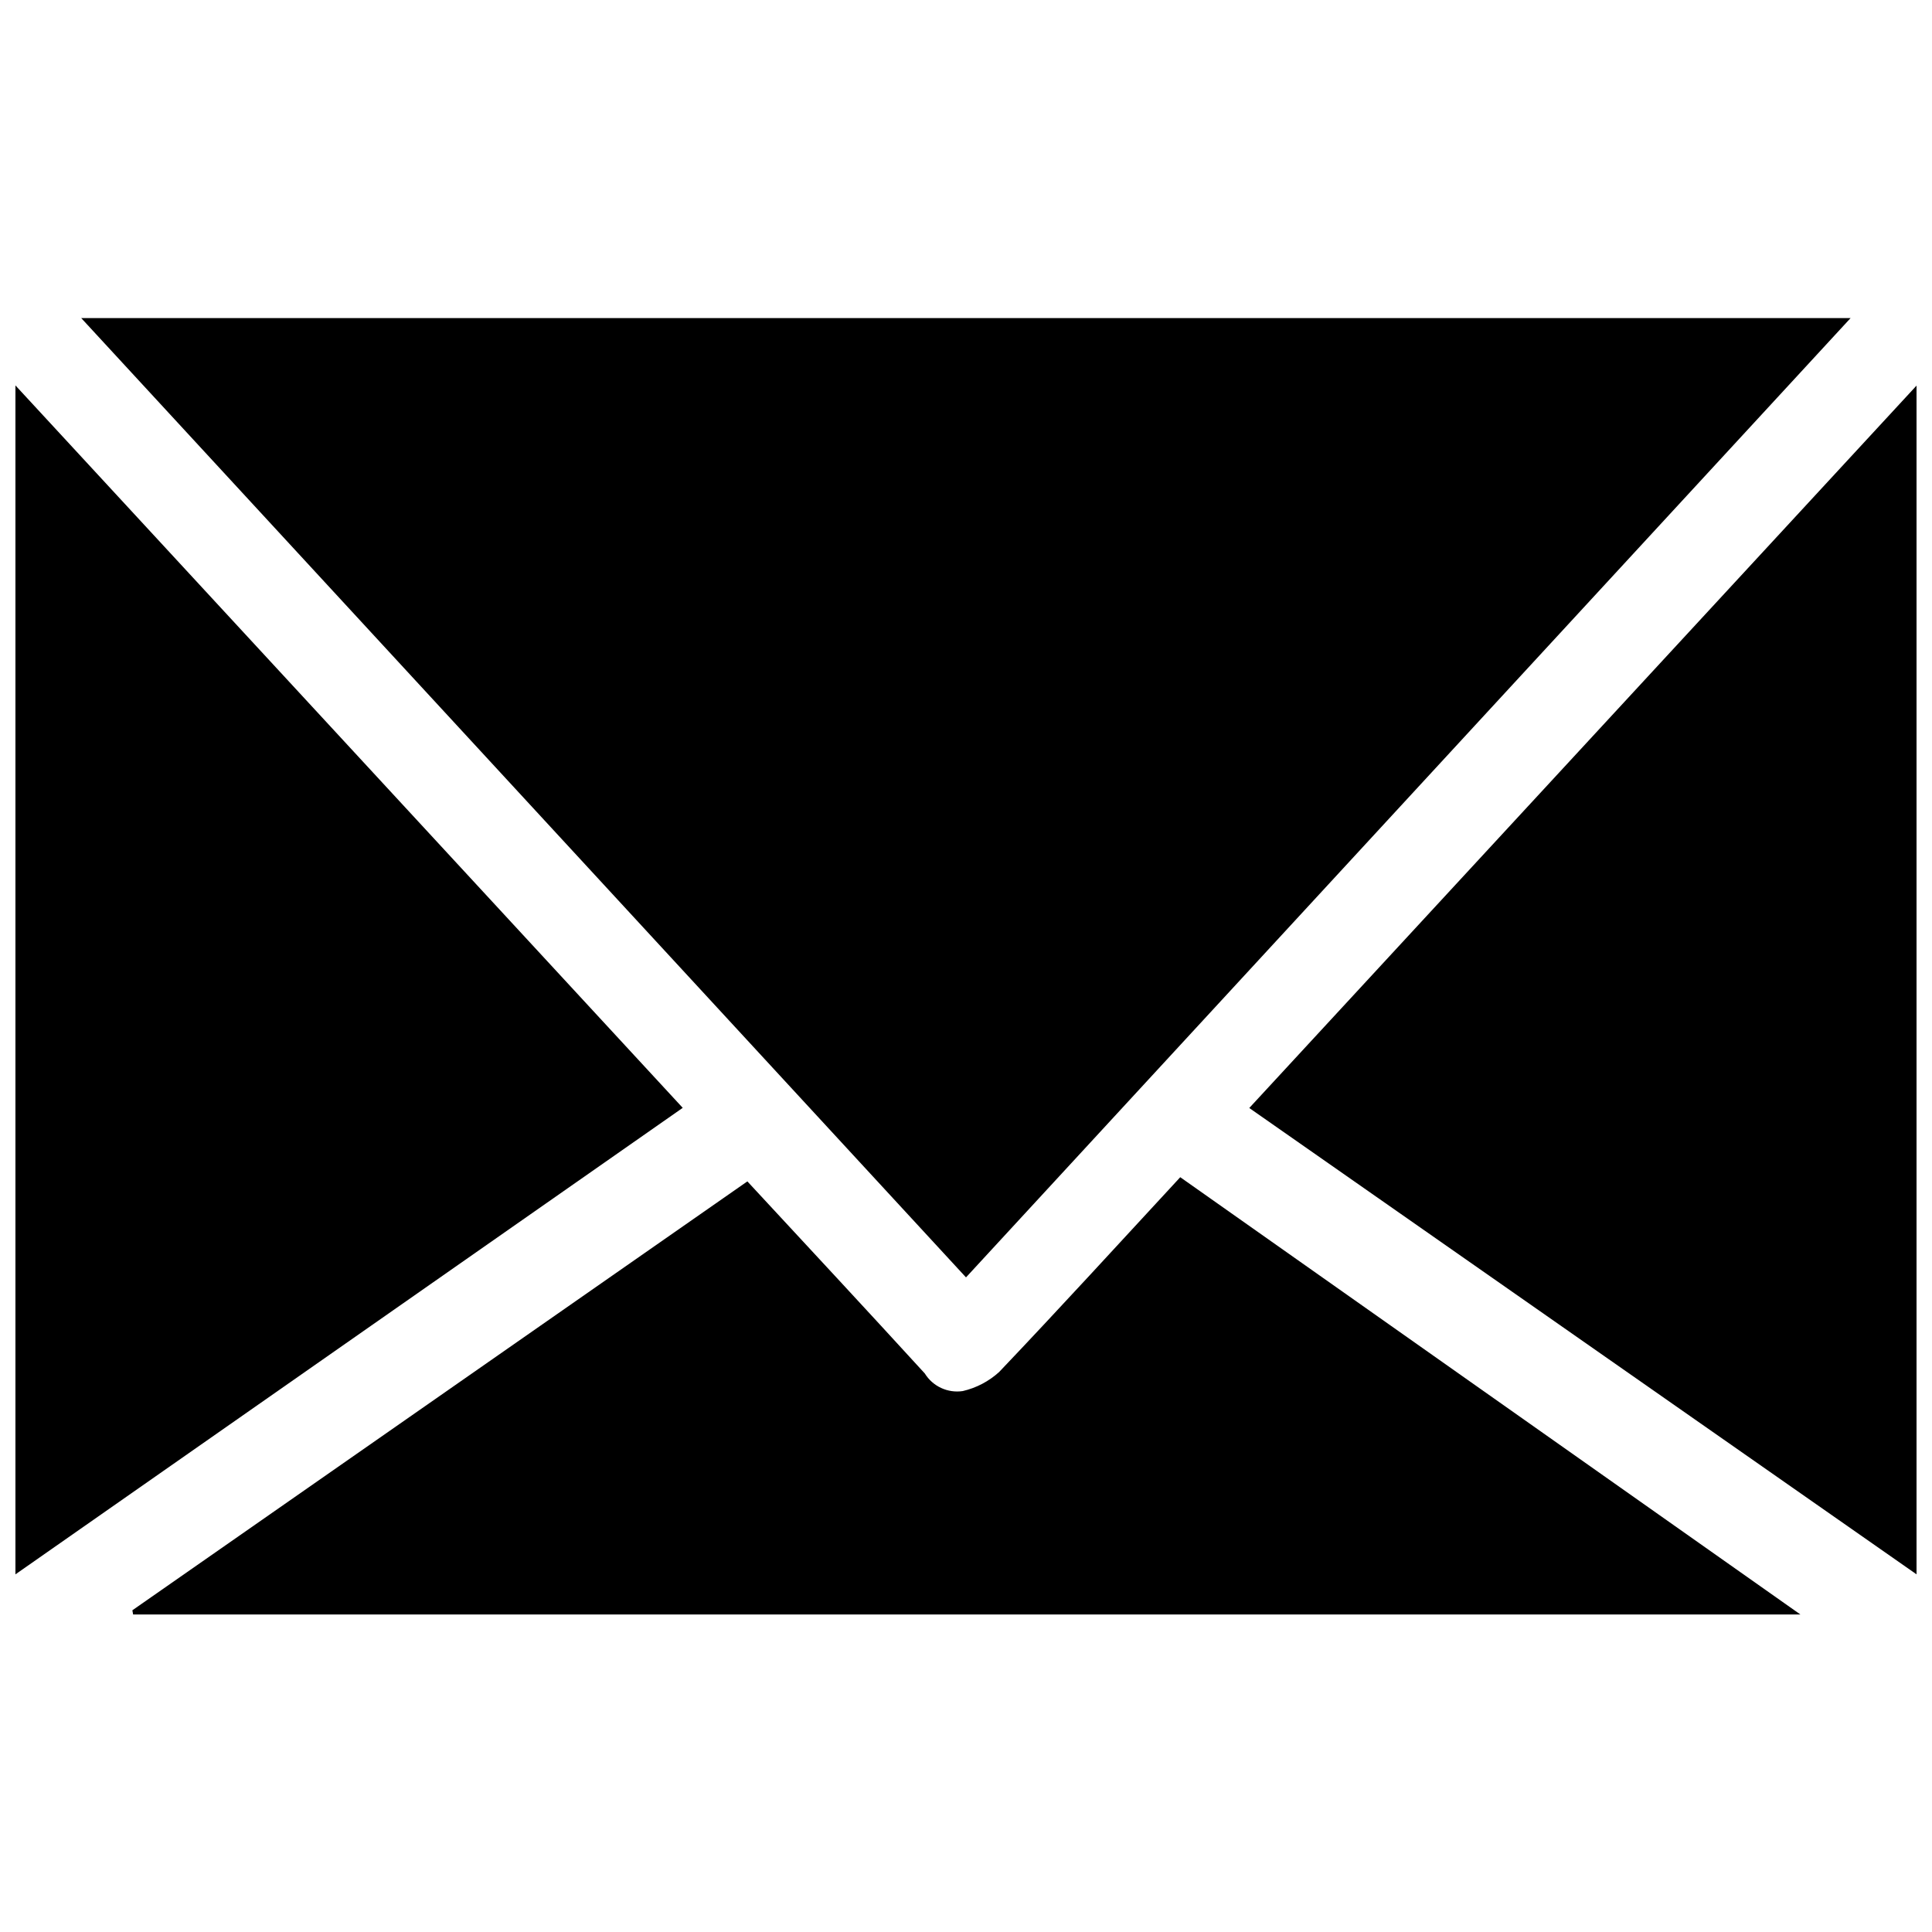 <?xml version="1.0" encoding="UTF-8"?>
<!-- Uploaded to: ICON Repo, www.svgrepo.com, Generator: ICON Repo Mixer Tools -->
<svg width="800px" height="800px" version="1.1" viewBox="144 144 512 512" xmlns="http://www.w3.org/2000/svg">
 <defs>
  <clipPath id="b">
   <path d="m475 246h176.9v316h-176.9z"/>
  </clipPath>
  <clipPath id="a">
   <path d="m148.09 246h176.91v316h-176.91z"/>
  </clipPath>
 </defs>
 <path d="m634.42 228.3-234.42 254.22-234.47-254.22z"/>
 <path d="m179.08 570.74 162.98-113.66c15.82 17.078 31.488 33.906 47.004 50.883h0.004c2.117 3.441 6.082 5.285 10.074 4.684 3.586-0.832 6.898-2.566 9.625-5.035 16.07-16.879 31.84-34.16 48.012-51.641l164.34 115.88h-441.84z"/>
 <g clip-path="url(#b)">
  <path d="m475.07 437.63 176.84-191.45v315.04z"/>
 </g>
 <g clip-path="url(#a)">
  <path d="m148.09 561.22v-315.08l176.84 191.45z"/>
 </g>
</svg>
